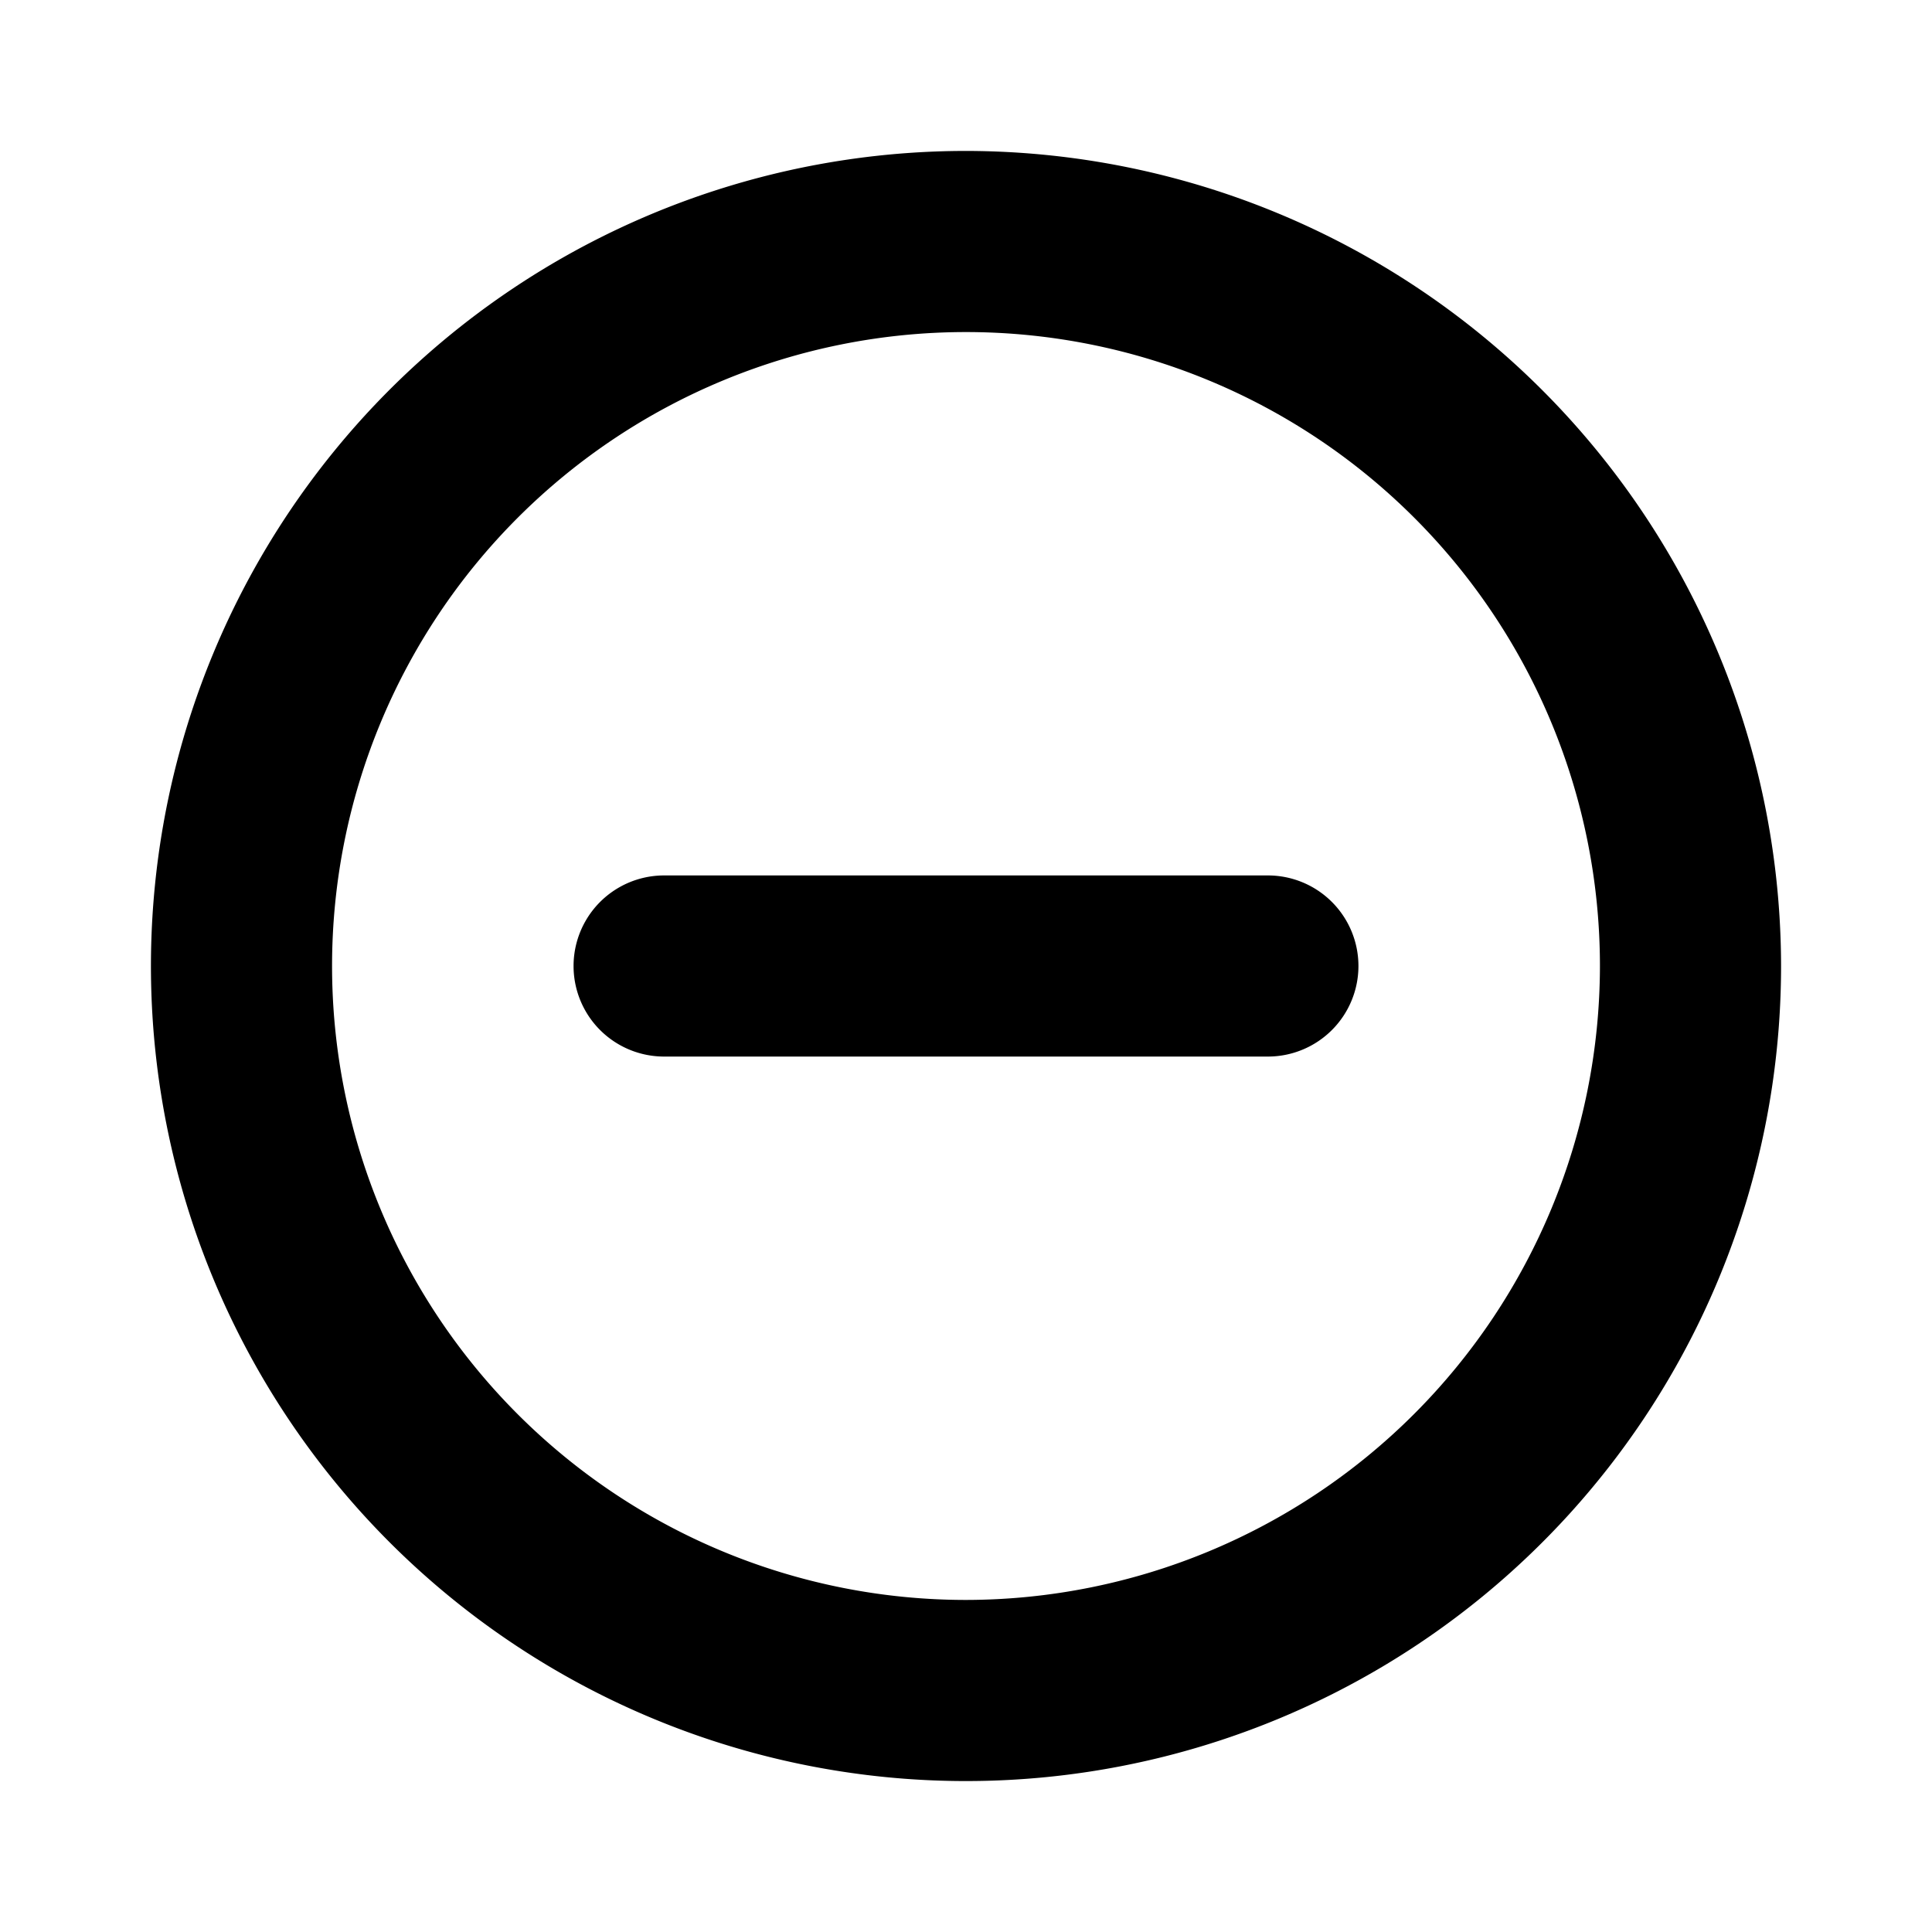 <?xml version="1.0" encoding="utf-8"?><!-- Uploaded to: SVG Repo, www.svgrepo.com, Generator: SVG Repo Mixer Tools -->
<svg fill="#000000" width="800px" height="800px" viewBox="0 0 256 256" id="Flat" xmlns="http://www.w3.org/2000/svg">
  <path d="M128,20a108,108,0,1,0,108,108A108.122,108.122,0,0,0,128,20Zm0,192a84,84,0,1,1,84-84A84.095,84.095,0,0,1,128,212Zm52-84a12,12,0,0,1-12,12h-80a12,12,0,1,1,0-24h80A12,12,0,0,1,180,128Z"/>
</svg>